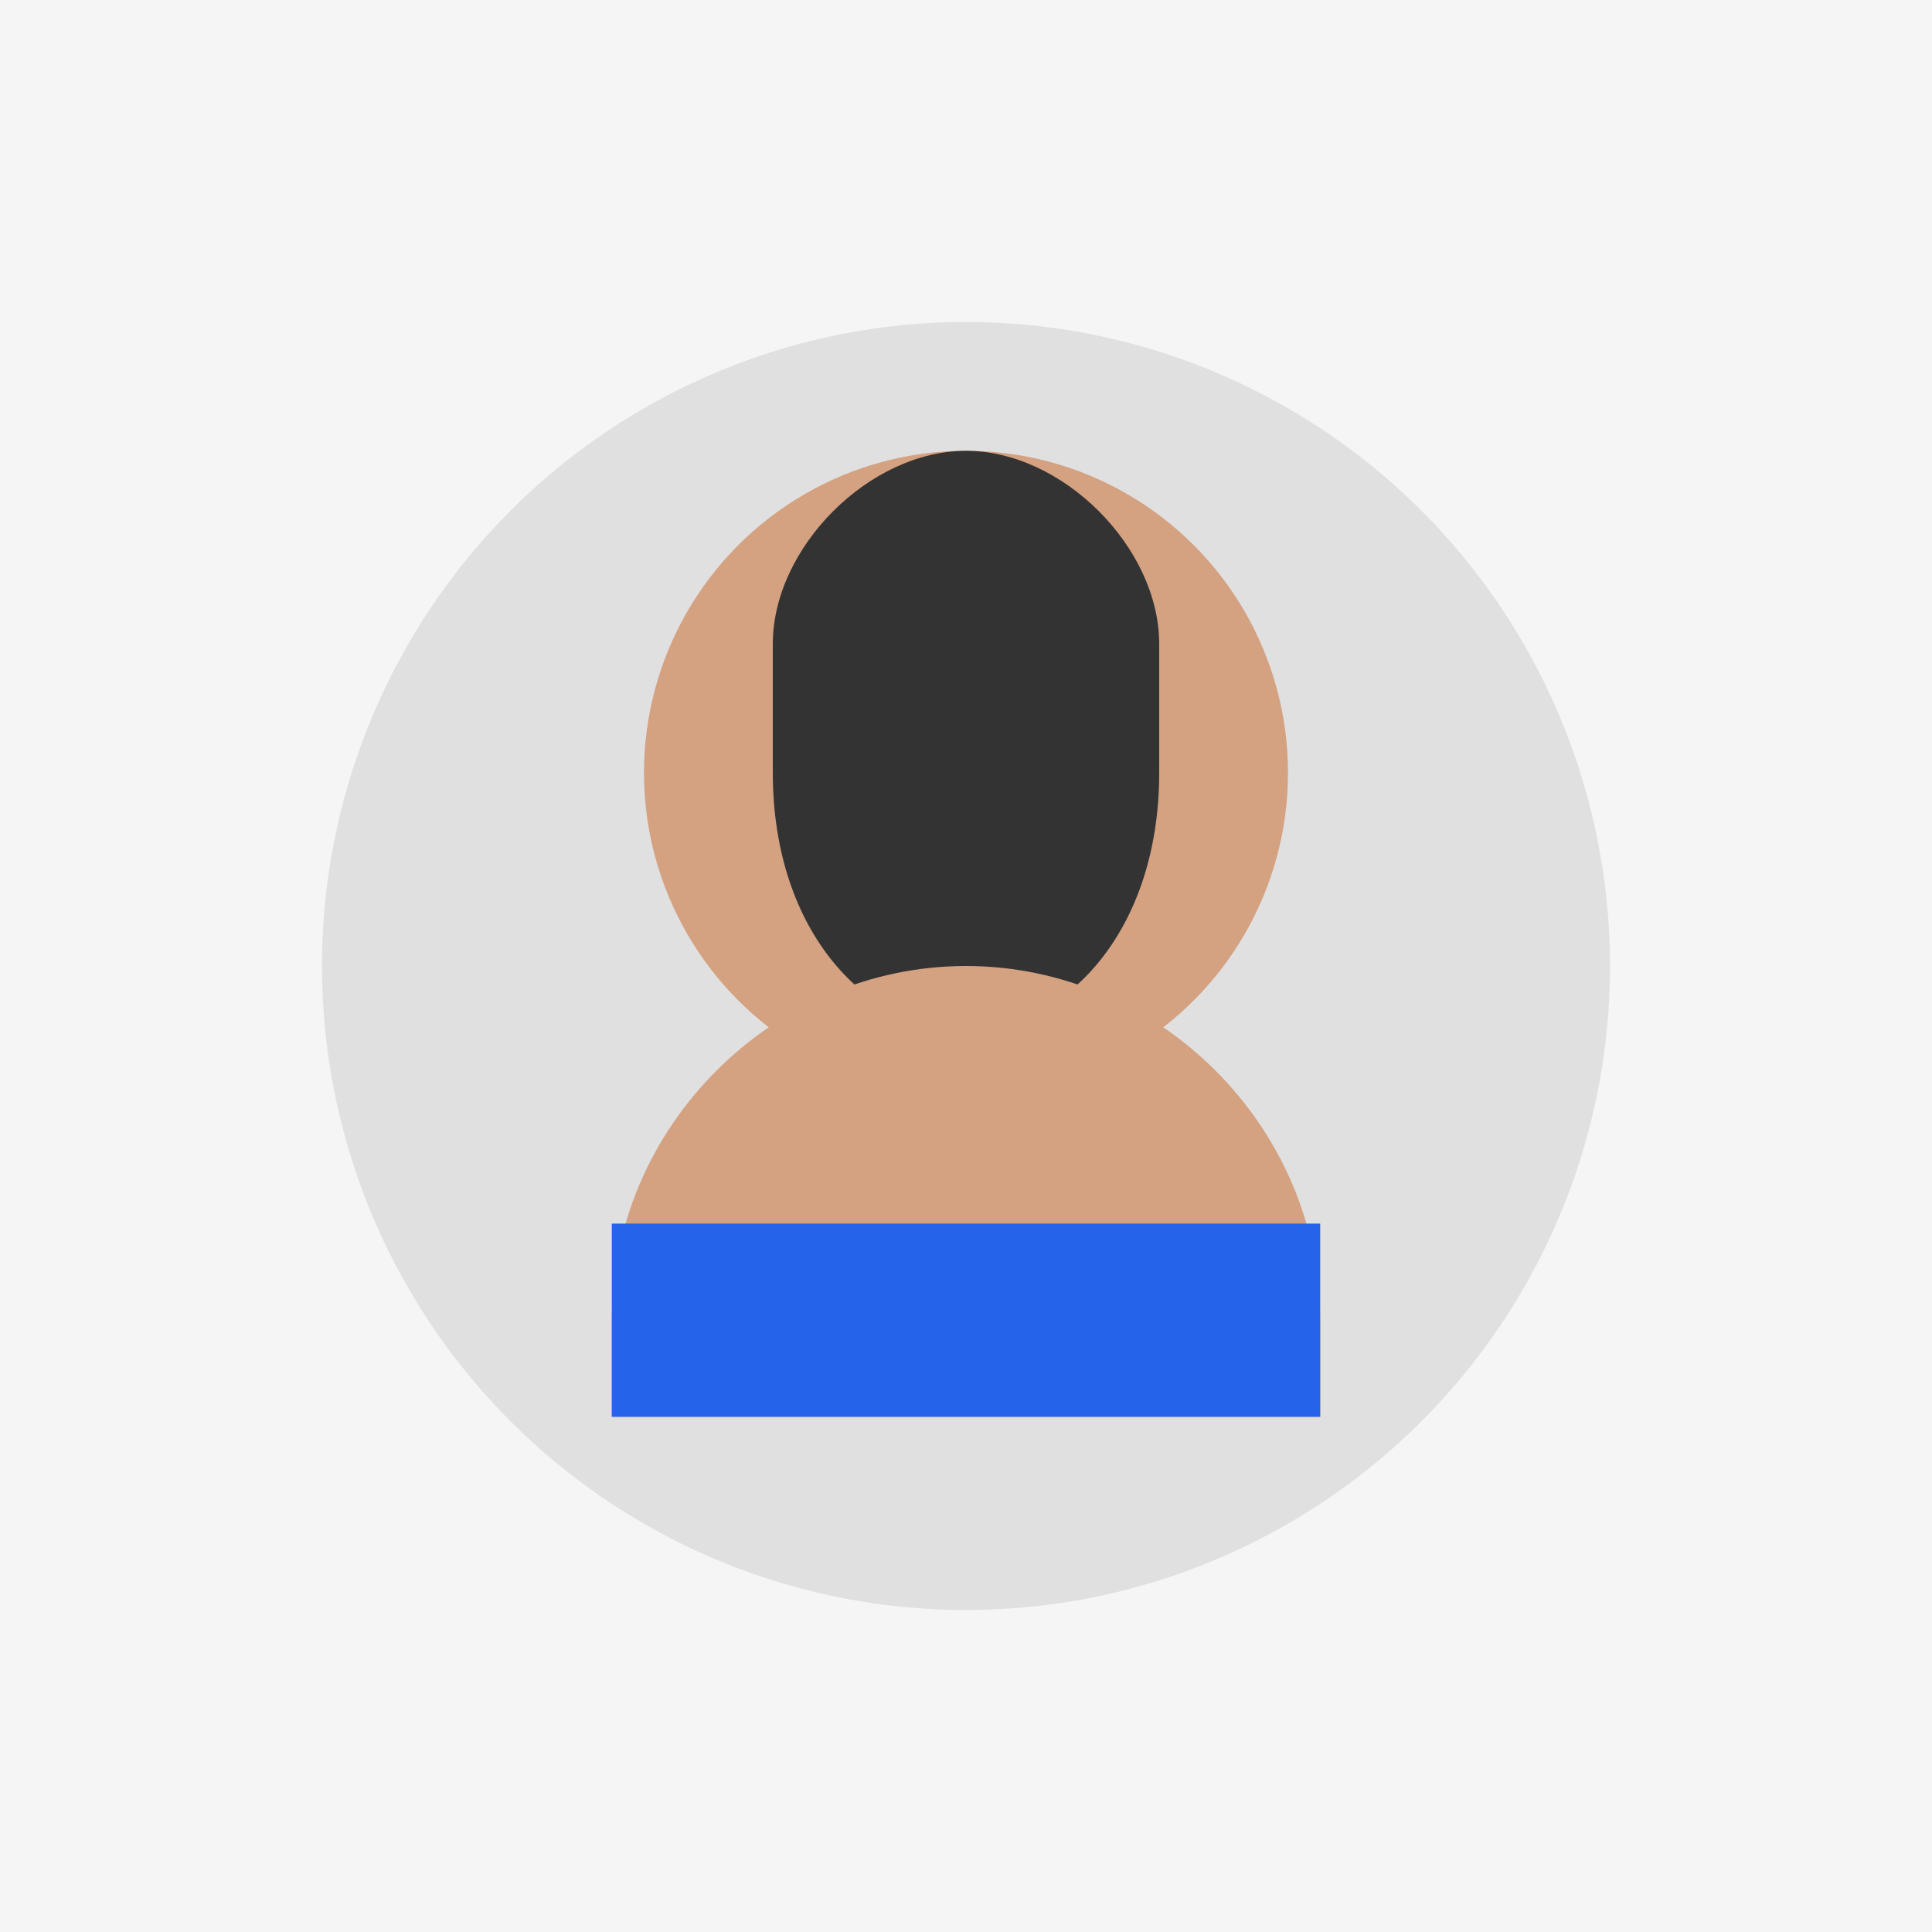 <svg xmlns="http://www.w3.org/2000/svg" viewBox="0 0 300 300">
  <style>.st0{fill:#f5f5f5}.st1{fill:#2563eb}.st2{fill:#333}.st3{fill:#fff}.st4{fill:#e0e0e0}.st5{fill:#d4a181}</style>
  <rect class="st0" width="300" height="300"/>
  <circle class="st4" cx="150" cy="150" r="100"/>
  <circle class="st5" cx="150" cy="120" r="50"/>
  <path class="st2" d="M180,100 C180,85 165,70 150,70 C135,70 120,85 120,100 L120,120 C120,145 135,160 150,160 C165,160 180,145 180,120 Z"/>
  <path class="st5" d="M150,150 L150,150 C120,150 95,175 95,205 L95,220 L205,220 L205,205 C205,175 180,150 150,150 Z"/>
  <rect class="st1" x="95" y="190" width="110" height="30"/>
</svg>